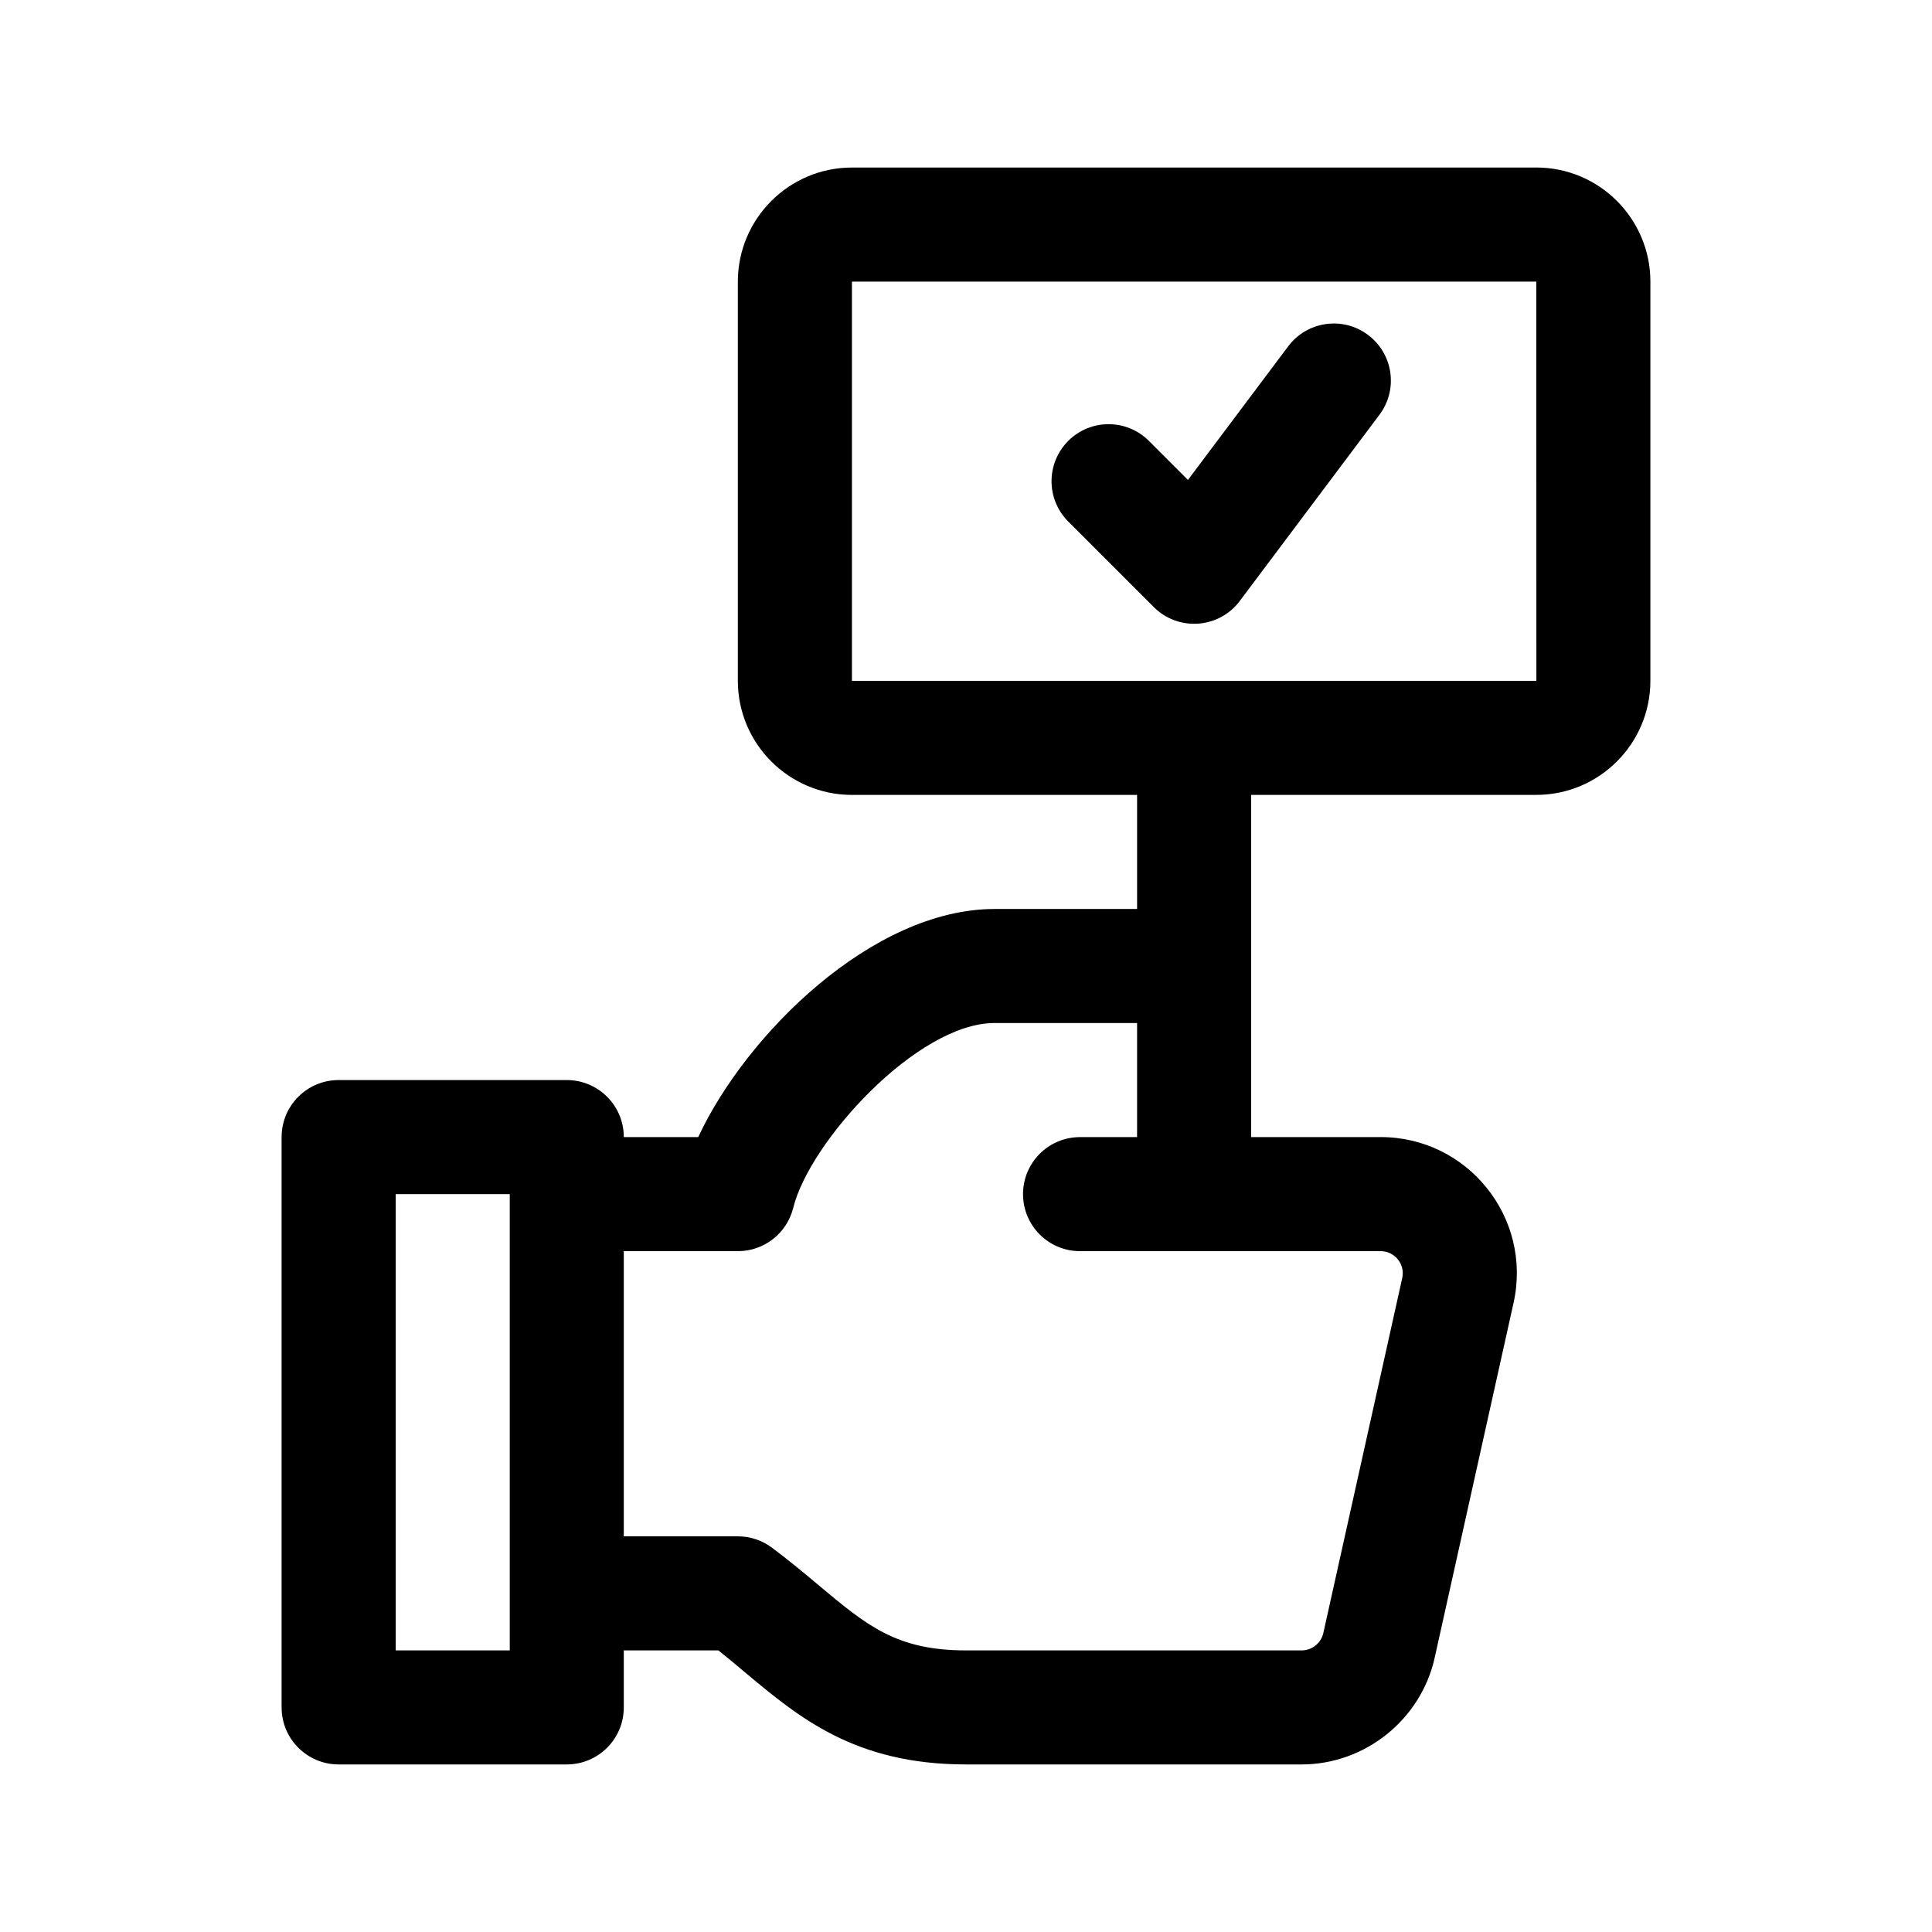 <?xml version="1.0" encoding="UTF-8"?>
<!-- Uploaded to: ICON Repo, www.iconrepo.com, Generator: ICON Repo Mixer Tools -->
<svg fill="#000000" width="800px" height="800px" version="1.1" viewBox="144 144 512 512" xmlns="http://www.w3.org/2000/svg">
 <g>
  <path d="m551.14 188.4h-181.37c-16.668 0-30.23 13.559-30.23 30.23v105.8c0 16.672 13.562 30.23 30.23 30.23h75.57v30.23h-37.785c-32.293 0-65.828 33.195-78.523 60.457l-19.719-0.008c0-8.352-6.762-15.113-15.113-15.113h-60.457c-8.352 0-15.113 6.762-15.113 15.113v151.14c0 8.352 6.762 15.113 15.113 15.113h60.457c8.352 0 15.113-6.762 15.113-15.113v-15.113h25.066c2.465 1.965 4.781 3.91 7.027 5.801 14.344 11.996 29.176 24.426 58.594 24.426h88.973c16.781 0 31.598-11.895 35.23-28.266l20.914-94.082c4.992-22.566-12.164-43.91-35.227-43.91h-34.32v-90.684h75.57c16.668 0 30.23-13.559 30.23-30.23v-105.8c0-16.672-13.562-30.23-30.23-30.23zm-272.05 392.97h-30.23v-120.91h30.23zm230.8-105.8c3.742 0 6.531 3.461 5.715 7.129l-20.914 94.098c-0.598 2.637-2.988 4.574-5.719 4.574h-88.973c-18.434 0-26.242-6.539-39.188-17.387-3.793-3.176-7.766-6.492-12.207-9.812-2.617-1.969-5.789-3.031-9.062-3.031h-30.23v-75.57h30.23c6.953 0 13.004-4.734 14.672-11.48 4.336-17.555 32.895-48.977 53.34-48.977h37.785v30.23h-15.113c-8.352 0-15.113 6.762-15.113 15.113 0 8.352 6.762 15.113 15.113 15.113zm-140.12-151.14v-105.8h181.37l0.016 105.8z"/>
  <path d="m506.54 232.76c6.688 5.004 8.047 14.48 3.027 21.16l-37.02 49.348c-5.527 7.375-16.289 8.102-22.777 1.617l-22.672-22.672c-5.906-5.906-5.906-15.469 0-21.371 5.906-5.906 15.469-5.906 21.371 0l10.348 10.348 26.566-35.406c5.023-6.68 14.5-8.039 21.156-3.023z"/>
 </g>
</svg>